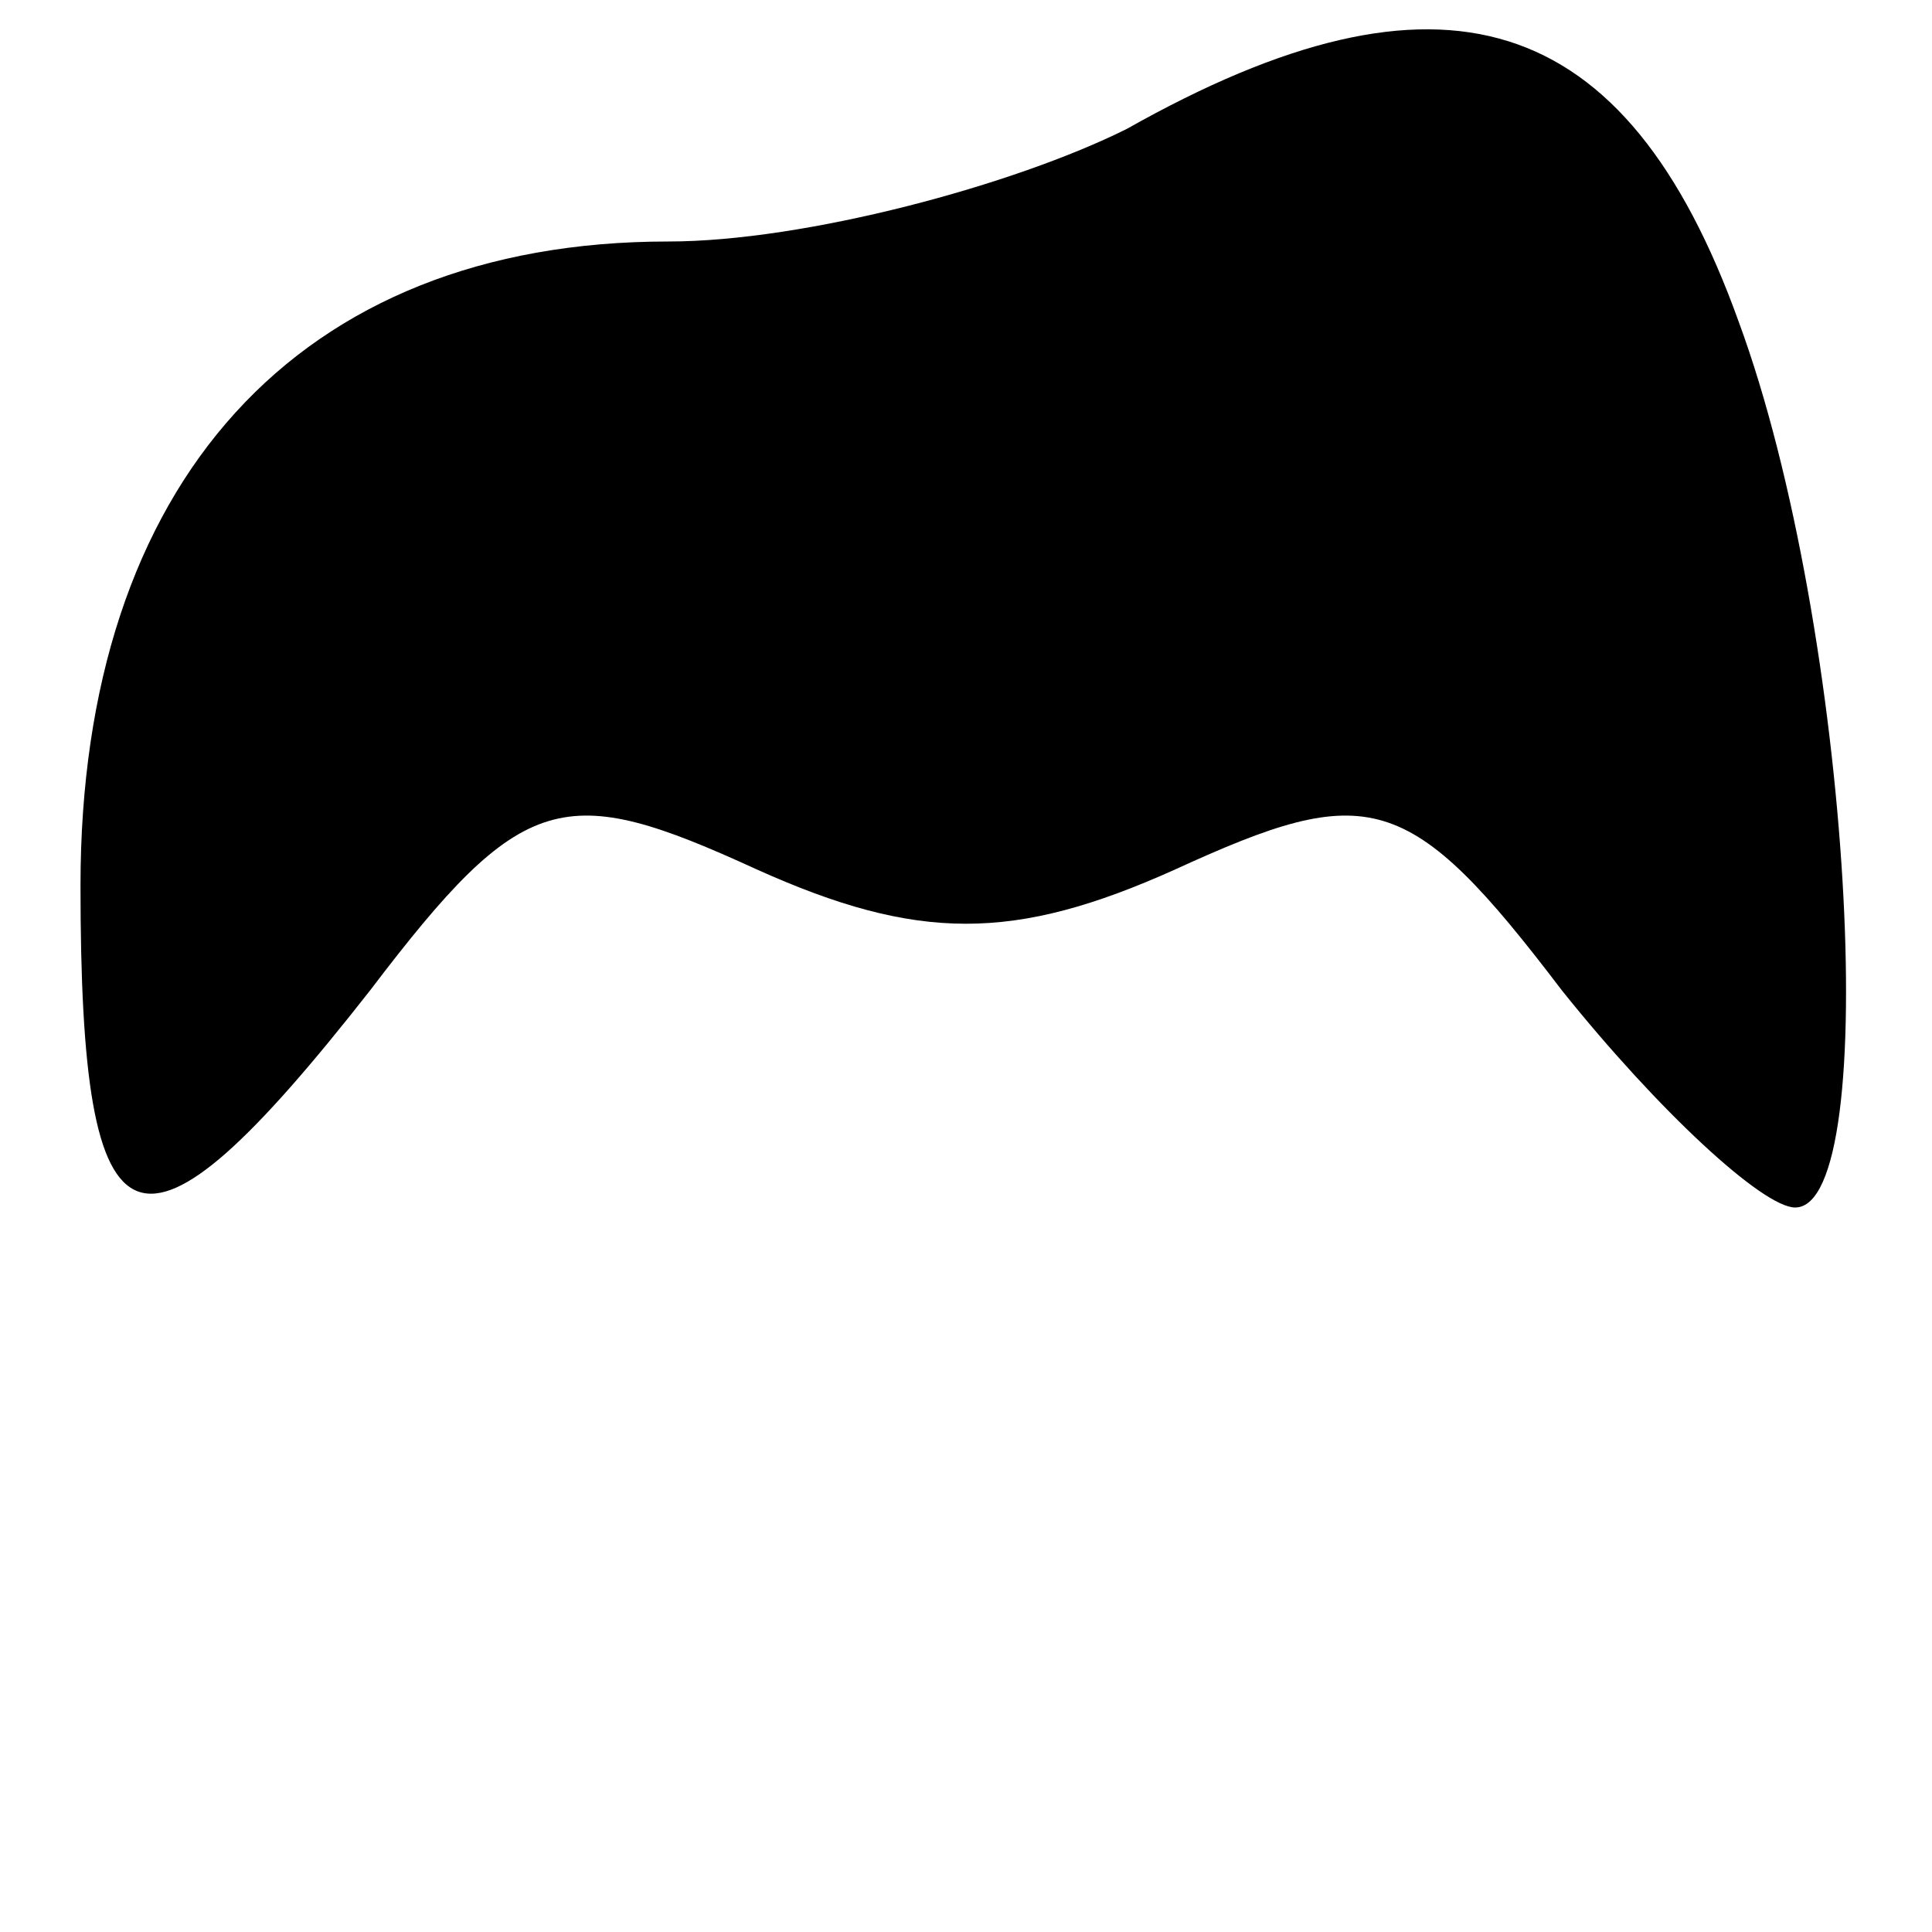 <?xml version="1.0" standalone="no"?>
<!DOCTYPE svg PUBLIC "-//W3C//DTD SVG 20010904//EN"
 "http://www.w3.org/TR/2001/REC-SVG-20010904/DTD/svg10.dtd">
<svg version="1.0" xmlns="http://www.w3.org/2000/svg"
 width="24pt" height="24pt" viewBox="0 0 24 24"
 preserveAspectRatio="xMidYMid meet">
<g transform="translate(0,24) scale(0.1,-0.1)"
fill="#000000" stroke="none">
<path d="M140 224 c-14 -7 -40 -14 -57 -14 -46 0 -73 -30 -73 -80 0 -47 7 -50
36 -13 19 25 24 26 48 15 20 -9 32 -9 52 0 24 11 29 10 48 -15 12 -15 25 -27
29 -27 11 0 7 72 -7 110 -14 39 -37 46 -76 24z"/>
</g>
</svg>
